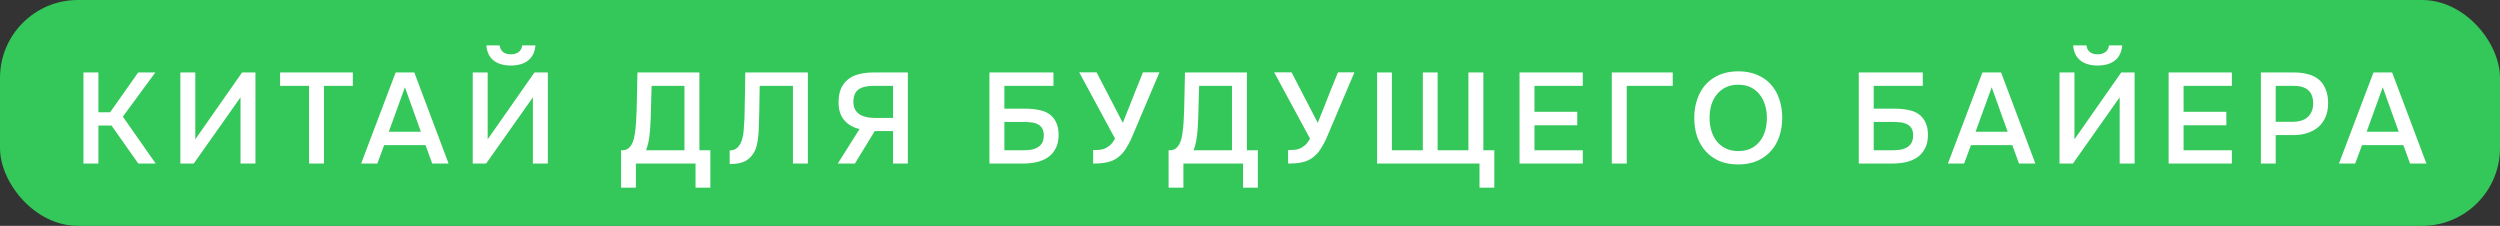 <?xml version="1.0" encoding="UTF-8"?> <svg xmlns="http://www.w3.org/2000/svg" width="321" height="29" viewBox="0 0 321 29" fill="none"><rect x="0" y="0" width="321" height="29" fill="#333333" stroke="none"/><rect width="321" height="29" rx="10" fill="#34C759"></rect><path d="M12.633 21H10.714V9.306H12.633V14.417H14.138L17.743 9.306H19.943L15.775 14.979L19.993 21H17.76L14.32 16.121H12.633V21ZM23.158 21V9.306H25.076V17.89L31.08 9.306H32.8V21H30.882V12.498L24.878 21H23.158ZM41.601 21H39.682V11.026H35.961V9.306H45.306V11.026H41.601V21ZM53.199 9.306L57.599 21H55.498L54.638 18.635H49.328L48.452 21H46.368L50.801 9.306H53.199ZM54.042 16.915L51.992 11.208L49.924 16.915H54.042ZM65.611 6.974C66.019 6.974 66.35 6.875 66.604 6.676C66.857 6.478 67.006 6.197 67.05 5.833H68.754C68.677 6.682 68.362 7.327 67.811 7.768C67.26 8.198 66.521 8.413 65.595 8.413C64.669 8.413 63.93 8.198 63.379 7.768C62.827 7.327 62.518 6.682 62.452 5.833H64.156C64.211 6.208 64.36 6.494 64.602 6.693C64.856 6.88 65.192 6.974 65.611 6.974ZM60.699 21V9.306H62.618V17.89L68.622 9.306H70.342V21H68.423V12.498L62.419 21H60.699ZM79.746 24.093V19.296H79.879C80.221 19.296 80.496 19.208 80.706 19.032C80.926 18.844 81.103 18.591 81.235 18.271C81.367 17.951 81.461 17.582 81.516 17.163C81.582 16.733 81.632 16.27 81.665 15.773C81.731 14.671 81.77 13.596 81.781 12.548C81.803 11.489 81.825 10.409 81.847 9.306H89.803V19.296H91.209V24.093H89.307V21H81.649V24.093H79.746ZM87.884 19.296V11.026H83.666L83.551 15.178C83.54 15.443 83.523 15.751 83.501 16.104C83.49 16.446 83.463 16.804 83.418 17.179C83.385 17.543 83.33 17.913 83.253 18.287C83.176 18.651 83.076 18.988 82.955 19.296H87.884ZM101.812 21V11.026H97.545C97.534 11.368 97.528 11.682 97.528 11.969C97.528 12.245 97.523 12.57 97.512 12.945C97.512 13.32 97.507 13.745 97.496 14.219C97.484 14.693 97.468 15.244 97.446 15.873C97.446 16.17 97.435 16.479 97.413 16.799C97.402 17.108 97.374 17.416 97.33 17.725C97.297 18.034 97.247 18.326 97.181 18.602C97.126 18.877 97.043 19.125 96.933 19.346C96.635 19.953 96.233 20.393 95.726 20.669C95.218 20.934 94.54 21.066 93.691 21.066V19.313C94.11 19.313 94.441 19.192 94.684 18.949C94.937 18.706 95.125 18.392 95.246 18.006C95.378 17.609 95.461 17.163 95.494 16.666C95.538 16.159 95.571 15.647 95.593 15.128C95.604 14.423 95.615 13.8 95.626 13.259C95.638 12.708 95.648 12.206 95.659 11.754C95.671 11.302 95.676 10.883 95.676 10.497C95.676 10.1 95.682 9.703 95.693 9.306H103.731V21H101.812ZM112.317 16.832L109.77 21H107.57L110.366 16.567C109.539 16.38 108.883 15.999 108.397 15.426C107.912 14.853 107.67 14.097 107.67 13.16C107.67 12.454 107.774 11.859 107.984 11.374C108.204 10.889 108.508 10.492 108.894 10.183C109.28 9.874 109.748 9.654 110.299 9.521C110.851 9.378 111.463 9.306 112.135 9.306H116.568V21H114.666V16.832H112.317ZM114.666 15.145V11.026H112.135C111.286 11.026 110.647 11.186 110.217 11.506C109.787 11.815 109.572 12.361 109.572 13.143C109.583 13.562 109.682 13.91 109.869 14.185C110.057 14.45 110.288 14.654 110.564 14.797C110.84 14.93 111.149 15.024 111.49 15.079C111.843 15.123 112.18 15.145 112.499 15.145H114.666ZM127.043 9.306H135.264V11.026H128.962V13.954H131.641C132.281 13.954 132.865 14.009 133.394 14.119C133.935 14.219 134.387 14.4 134.751 14.665C135.126 14.93 135.412 15.283 135.611 15.724C135.82 16.154 135.925 16.689 135.925 17.328C135.925 18.034 135.793 18.624 135.528 19.098C135.275 19.572 134.933 19.953 134.503 20.239C134.073 20.515 133.582 20.713 133.031 20.835C132.479 20.945 131.906 21 131.31 21H127.043V9.306ZM128.962 19.296H131.178C131.531 19.296 131.878 19.28 132.22 19.247C132.562 19.203 132.865 19.114 133.13 18.982C133.394 18.85 133.61 18.657 133.775 18.403C133.94 18.15 134.023 17.808 134.023 17.378C134.023 16.981 133.946 16.666 133.791 16.435C133.637 16.203 133.433 16.032 133.179 15.922C132.937 15.801 132.656 15.729 132.336 15.707C132.016 15.674 131.691 15.658 131.36 15.658H128.962V19.296ZM144.178 15.79C144.189 15.757 144.2 15.718 144.211 15.674C144.233 15.619 144.271 15.52 144.327 15.376C144.382 15.233 144.464 15.024 144.575 14.748C144.685 14.472 144.834 14.103 145.021 13.64C145.209 13.166 145.44 12.576 145.716 11.87C146.003 11.164 146.35 10.304 146.758 9.29H148.875L145.236 17.857C145.038 18.287 144.801 18.718 144.525 19.148C144.26 19.567 143.93 19.925 143.533 20.223C143.136 20.52 142.684 20.724 142.176 20.835C141.669 20.945 141.063 21 140.357 21V19.263C140.588 19.263 140.826 19.258 141.068 19.247C141.311 19.236 141.553 19.186 141.796 19.098C142.05 18.999 142.292 18.85 142.524 18.651C142.755 18.453 142.97 18.166 143.169 17.791L138.571 9.29H140.804L144.178 15.79ZM150.048 24.093V19.296H150.18C150.522 19.296 150.798 19.208 151.007 19.032C151.228 18.844 151.404 18.591 151.537 18.271C151.669 17.951 151.763 17.582 151.818 17.163C151.884 16.733 151.934 16.27 151.967 15.773C152.033 14.671 152.071 13.596 152.082 12.548C152.104 11.489 152.126 10.409 152.149 9.306H160.104V19.296H161.51V24.093H159.608V21H151.95V24.093H150.048ZM158.186 19.296V11.026H153.968L153.852 15.178C153.841 15.443 153.825 15.751 153.803 16.104C153.792 16.446 153.764 16.804 153.72 17.179C153.687 17.543 153.632 17.913 153.554 18.287C153.477 18.651 153.378 18.988 153.257 19.296H158.186ZM169.211 15.79C169.222 15.757 169.233 15.718 169.244 15.674C169.266 15.619 169.304 15.52 169.359 15.376C169.415 15.233 169.497 15.024 169.608 14.748C169.718 14.472 169.867 14.103 170.054 13.64C170.242 13.166 170.473 12.576 170.749 11.87C171.035 11.164 171.383 10.304 171.791 9.29H173.908L170.269 17.857C170.071 18.287 169.834 18.718 169.558 19.148C169.293 19.567 168.962 19.925 168.566 20.223C168.169 20.52 167.716 20.724 167.209 20.835C166.702 20.945 166.096 21 165.39 21V19.263C165.621 19.263 165.858 19.258 166.101 19.247C166.344 19.236 166.586 19.186 166.829 19.098C167.082 18.999 167.325 18.85 167.557 18.651C167.788 18.453 168.003 18.166 168.202 17.791L163.604 9.29H165.836L169.211 15.79ZM176.818 9.306H178.72V19.296H182.69V9.306H184.592V19.296H188.545V9.306H190.464V19.296H191.87V24.093H189.967V21H176.818V9.306ZM195.109 21V9.306H203.23V11.026H197.028V14.351H202.519V16.088H197.028V19.296H203.23V21H195.109ZM206.955 21V9.306H214.779V11.026H208.874V21H206.955ZM223.183 21.116C222.267 21.116 221.457 20.967 220.751 20.669C220.057 20.36 219.472 19.941 218.998 19.412C218.524 18.883 218.16 18.254 217.906 17.527C217.664 16.799 217.543 16.005 217.543 15.145C217.543 14.274 217.669 13.474 217.923 12.746C218.177 12.008 218.54 11.374 219.015 10.844C219.5 10.315 220.09 9.902 220.784 9.604C221.49 9.306 222.295 9.157 223.199 9.157C224.103 9.157 224.903 9.306 225.597 9.604C226.303 9.891 226.893 10.299 227.367 10.828C227.852 11.357 228.216 11.991 228.459 12.73C228.713 13.458 228.839 14.257 228.839 15.128C228.839 15.988 228.713 16.788 228.459 17.527C228.216 18.254 227.852 18.883 227.367 19.412C226.893 19.941 226.303 20.36 225.597 20.669C224.892 20.967 224.087 21.116 223.183 21.116ZM223.199 10.877C222.571 10.877 222.025 10.993 221.562 11.225C221.11 11.456 220.729 11.765 220.42 12.151C220.112 12.537 219.88 12.989 219.726 13.507C219.582 14.026 219.511 14.566 219.511 15.128C219.511 15.691 219.582 16.231 219.726 16.749C219.88 17.256 220.106 17.709 220.404 18.105C220.713 18.503 221.099 18.817 221.562 19.048C222.025 19.28 222.571 19.396 223.199 19.396C223.817 19.396 224.357 19.285 224.82 19.065C225.283 18.833 225.664 18.524 225.961 18.139C226.27 17.753 226.496 17.306 226.64 16.799C226.794 16.281 226.871 15.729 226.871 15.145C226.871 14.572 226.794 14.031 226.64 13.524C226.496 13.006 226.27 12.554 225.961 12.168C225.664 11.771 225.283 11.456 224.82 11.225C224.368 10.993 223.828 10.877 223.199 10.877ZM238.666 9.306H246.886V11.026H240.584V13.954H243.264C243.903 13.954 244.488 14.009 245.017 14.119C245.557 14.219 246.009 14.4 246.373 14.665C246.748 14.93 247.035 15.283 247.233 15.724C247.443 16.154 247.548 16.689 247.548 17.328C247.548 18.034 247.415 18.624 247.151 19.098C246.897 19.572 246.555 19.953 246.125 20.239C245.695 20.515 245.204 20.713 244.653 20.835C244.102 20.945 243.528 21 242.933 21H238.666V9.306ZM240.584 19.296H242.801C243.153 19.296 243.501 19.28 243.843 19.247C244.184 19.203 244.488 19.114 244.752 18.982C245.017 18.85 245.232 18.657 245.397 18.403C245.563 18.15 245.645 17.808 245.645 17.378C245.645 16.981 245.568 16.666 245.414 16.435C245.259 16.203 245.055 16.032 244.802 15.922C244.559 15.801 244.278 15.729 243.958 15.707C243.639 15.674 243.313 15.658 242.982 15.658H240.584V19.296ZM256.941 9.306L261.341 21H259.24L258.38 18.635H253.071L252.194 21H250.11L254.543 9.306H256.941ZM257.785 16.915L255.734 11.208L253.666 16.915H257.785ZM269.354 6.974C269.762 6.974 270.093 6.875 270.346 6.676C270.6 6.478 270.749 6.197 270.793 5.833H272.496C272.419 6.682 272.105 7.327 271.554 7.768C271.002 8.198 270.264 8.413 269.337 8.413C268.411 8.413 267.672 8.198 267.121 7.768C266.57 7.327 266.261 6.682 266.195 5.833H267.898C267.953 6.208 268.102 6.494 268.345 6.693C268.598 6.88 268.935 6.974 269.354 6.974ZM264.441 21V9.306H266.36V17.89L272.364 9.306H274.084V21H272.166V12.498L266.162 21H264.441ZM278.452 21V9.306H286.573V11.026H280.371V14.351H285.862V16.088H280.371V19.296H286.573V21H278.452ZM290.298 21V9.306H294.582C295.255 9.306 295.856 9.383 296.385 9.538C296.925 9.681 297.383 9.913 297.758 10.232C298.133 10.552 298.419 10.966 298.618 11.473C298.827 11.969 298.932 12.565 298.932 13.259C298.932 13.899 298.827 14.472 298.618 14.979C298.408 15.487 298.111 15.917 297.725 16.27C297.339 16.611 296.87 16.876 296.319 17.064C295.778 17.251 295.172 17.345 294.499 17.345H292.2V21H290.298ZM292.2 15.641H294.4C294.764 15.641 295.1 15.597 295.409 15.509C295.729 15.421 296.004 15.283 296.236 15.095C296.468 14.908 296.649 14.671 296.782 14.384C296.925 14.097 297.002 13.755 297.013 13.358C297.013 12.531 296.798 11.936 296.368 11.572C295.949 11.208 295.332 11.026 294.516 11.026H292.2V15.641ZM307.152 9.306L311.552 21H309.452L308.591 18.635H303.282L302.406 21H300.321L304.754 9.306H307.152ZM307.996 16.915L305.945 11.208L303.878 16.915H307.996Z" fill="white"></path></svg> 